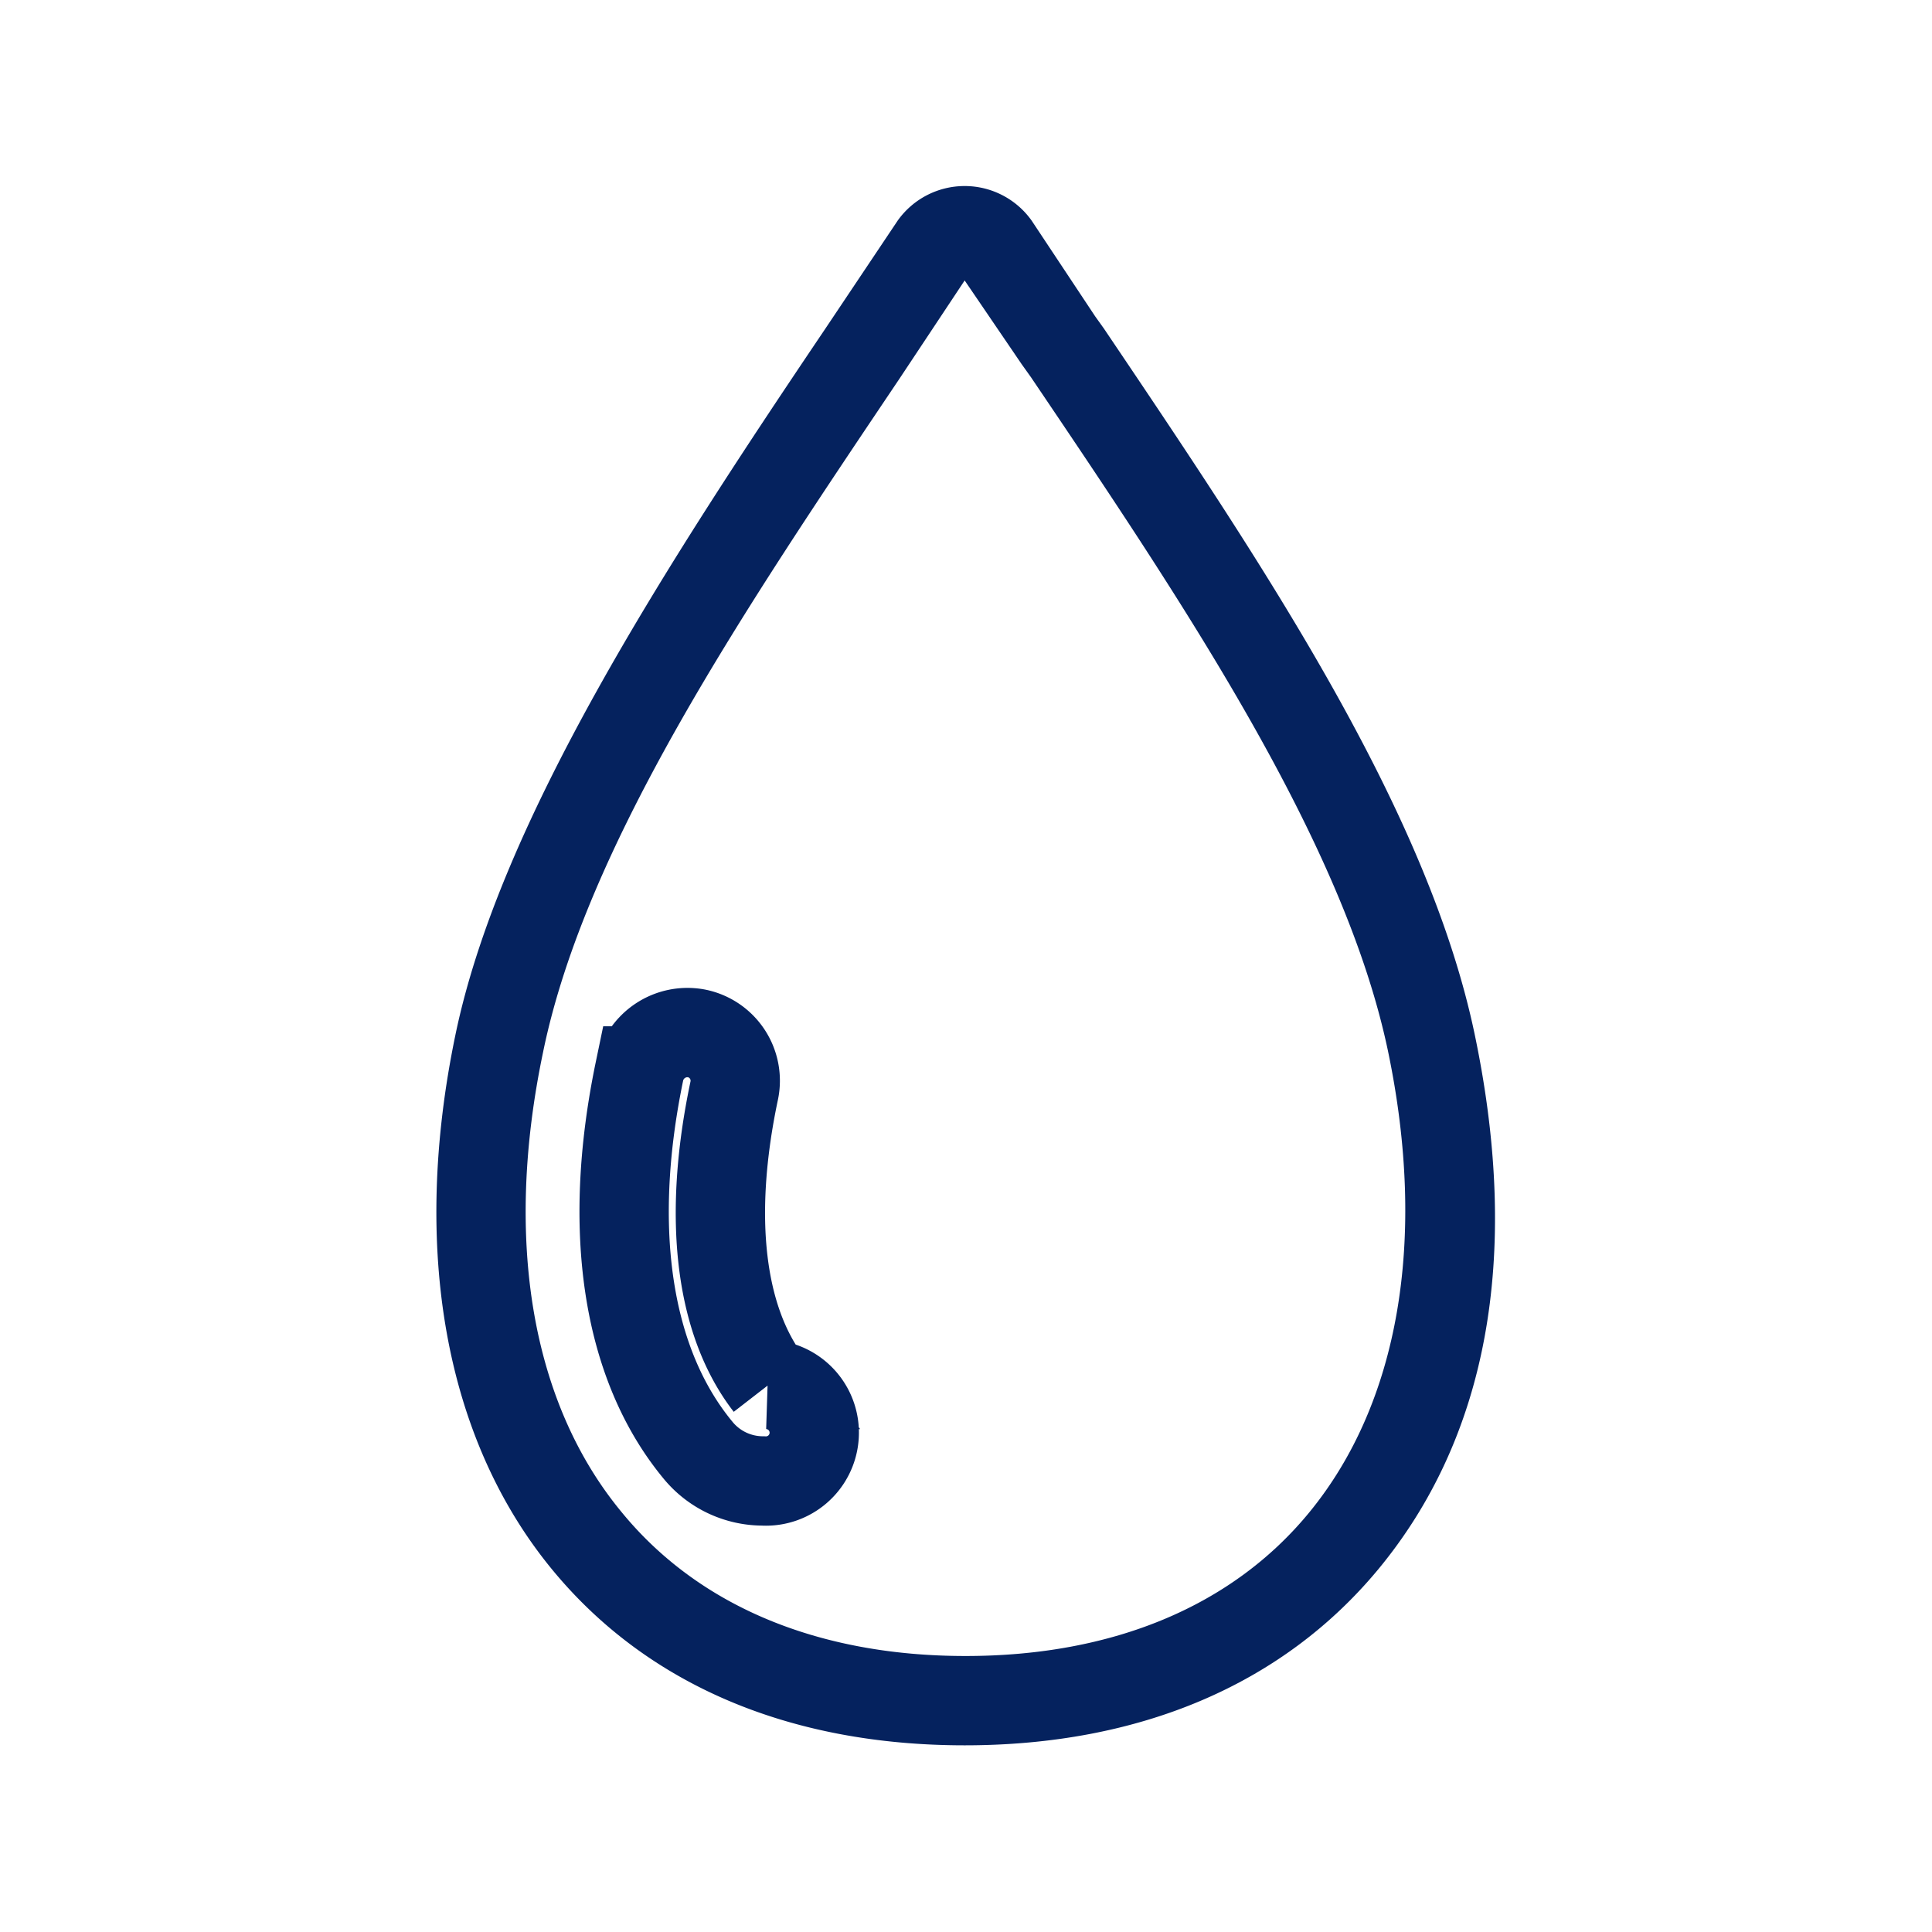 <svg id="Capa_1" data-name="Capa 1" xmlns="http://www.w3.org/2000/svg" viewBox="0 0 216.3 216.3"><defs><style>.cls-1{fill:#05225e;}.cls-2,.cls-3{fill:none;}.cls-2{stroke:#05225e;stroke-miterlimit:10;stroke-width:10px;}</style></defs><title>cold-water</title><g id="group-73svg"><path class="cls-1" d="M108,195.4c-19.6,0-35.6-6.8-46.2-19.7C49.8,161.1,46,139.8,51,115.8s23.6-52.6,41.4-79l8.1-12.1a9.2,9.2,0,0,1,15,0l7.1,10.7,1,1.4c17.8,26.4,36.2,53.7,41.5,79s1.2,45.4-10.8,59.9C143.6,188.6,127.6,195.4,108,195.4Zm0-164-7.3,11C83.5,68,65.6,94.4,60.8,117.8c-4.4,21-1.3,39.3,8.8,51.5,8.6,10.5,22,16.1,38.5,16.1s29.9-5.6,38.5-16.1c10-12.2,13.2-30.5,8.8-51.6-4.9-23.4-22.7-49.9-40-75.5l-1-1.4Zm0.8-1.3h0Z"/><path id="path-5" class="cls-2" d="M85.4,165.8a9.4,9.4,0,0,1-7.3-3.5c-7.9-9.6-10.2-24.6-6.5-42.4a5.5,5.5,0,0,1,6.4-4.2,5.4,5.4,0,0,1,4.2,6.4h0c-3,14.2-1.6,25.8,3.9,32.9A5.4,5.4,0,0,1,85.4,165.8Z"/></g><rect class="cls-3" width="216.3" height="216.29"/></svg>